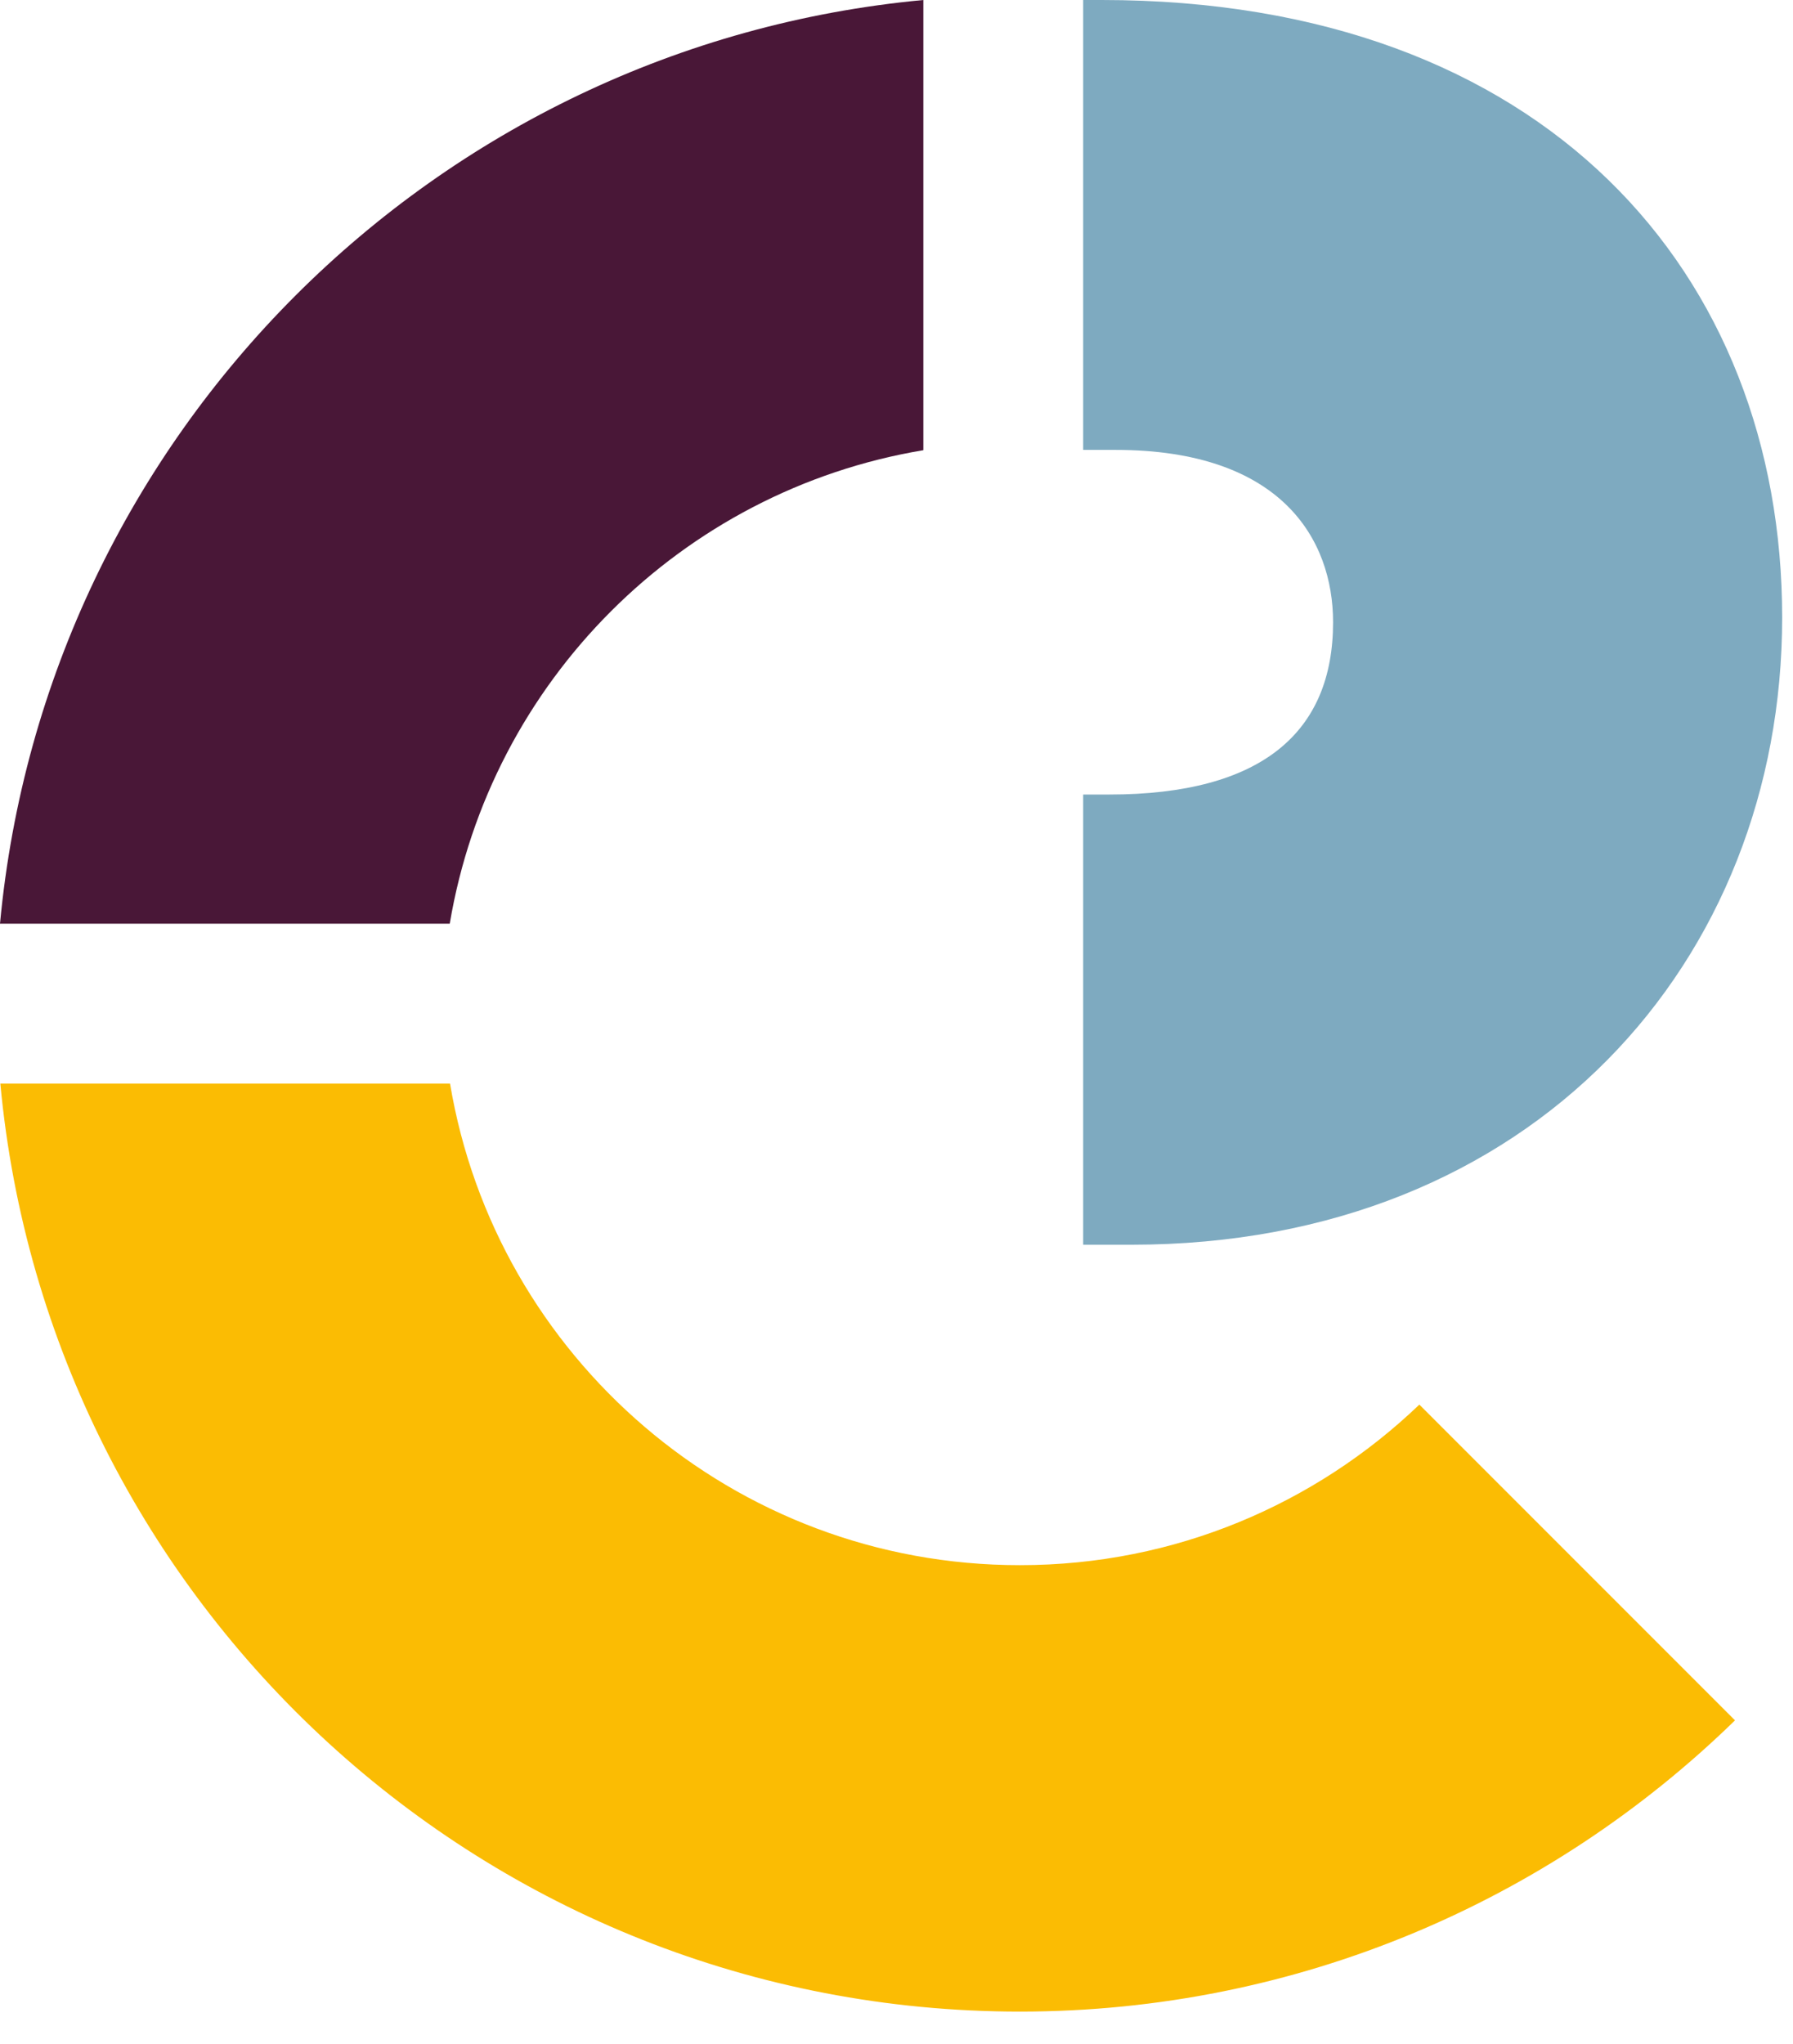 <?xml version="1.0" encoding="UTF-8"?> <svg xmlns="http://www.w3.org/2000/svg" width="43" height="49" viewBox="0 0 43 49" fill="none"><path d="M0 22.144H10.786C11.761 16.338 16.338 11.761 22.144 10.793V0C10.421 1.094 1.094 10.421 0 22.144Z" fill="#491737"></path><path d="M24.452 37.523C17.589 37.523 11.887 32.528 10.793 25.978H0.008C1.169 38.46 11.671 48.226 24.459 48.226C31.129 48.226 37.18 45.562 41.609 41.244L34.039 33.674C31.553 36.056 28.181 37.523 24.467 37.523H24.452Z" fill="#FBBC03"></path><path d="M26.424 0H25.977V10.786H26.752C30.727 10.786 31.97 12.929 31.97 14.917C31.97 17.552 30.265 19.048 26.603 19.048H25.977V29.841H27.139C36.763 29.841 42.74 23.038 42.74 14.805C42.74 6.573 37.068 0 26.424 0Z" fill="#7EAAC0"></path></svg> 